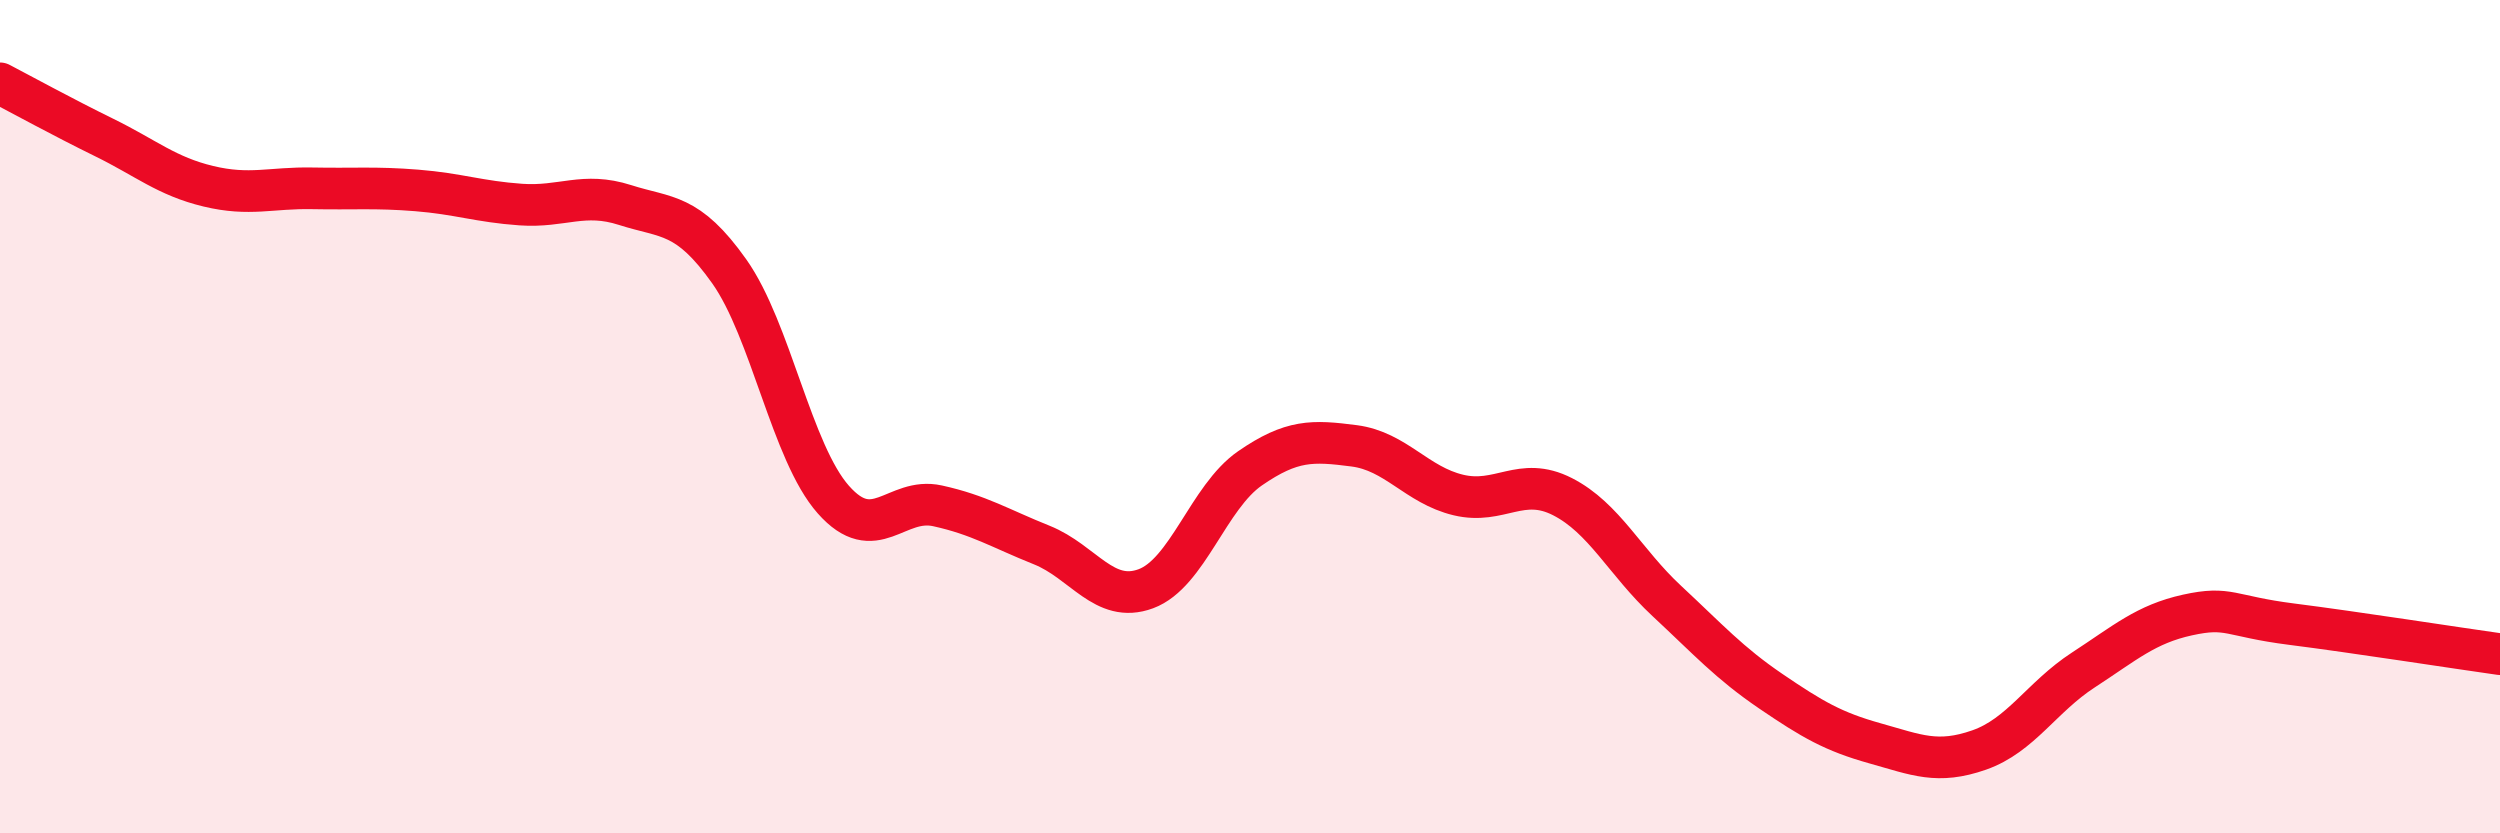 
    <svg width="60" height="20" viewBox="0 0 60 20" xmlns="http://www.w3.org/2000/svg">
      <path
        d="M 0,2 C 0.5,2.26 1.5,2.81 2.5,3.3 C 3.5,3.79 4,4.23 5,4.47 C 6,4.71 6.5,4.5 7.5,4.52 C 8.5,4.54 9,4.49 10,4.57 C 11,4.65 11.5,4.84 12.5,4.91 C 13.5,4.98 14,4.6 15,4.92 C 16,5.24 16.5,5.1 17.5,6.51 C 18.5,7.92 19,10.86 20,11.99 C 21,13.12 21.5,11.92 22.5,12.14 C 23.5,12.36 24,12.68 25,13.08 C 26,13.48 26.5,14.5 27.5,14.13 C 28.5,13.76 29,11.93 30,11.24 C 31,10.55 31.5,10.57 32.5,10.7 C 33.5,10.83 34,11.64 35,11.88 C 36,12.12 36.5,11.41 37.5,11.92 C 38.5,12.43 39,13.49 40,14.42 C 41,15.35 41.5,15.91 42.5,16.59 C 43.5,17.27 44,17.56 45,17.84 C 46,18.12 46.5,18.35 47.5,18 C 48.5,17.65 49,16.73 50,16.08 C 51,15.43 51.5,14.98 52.5,14.76 C 53.5,14.54 53.5,14.79 55,14.98 C 56.5,15.17 59,15.56 60,15.7L60 20L0 20Z"
        fill="#EB0A25"
        opacity="0.1"
        stroke-linecap="round"
        stroke-linejoin="round"
      />
      <path
        d="M 0,2 C 0.5,2.26 1.5,2.81 2.5,3.3 C 3.5,3.79 4,4.23 5,4.47 C 6,4.71 6.5,4.5 7.5,4.52 C 8.5,4.54 9,4.49 10,4.57 C 11,4.65 11.5,4.84 12.5,4.91 C 13.5,4.98 14,4.6 15,4.92 C 16,5.24 16.5,5.1 17.5,6.51 C 18.5,7.92 19,10.86 20,11.99 C 21,13.12 21.5,11.92 22.5,12.14 C 23.5,12.36 24,12.68 25,13.08 C 26,13.48 26.5,14.5 27.5,14.13 C 28.5,13.76 29,11.93 30,11.24 C 31,10.55 31.5,10.57 32.5,10.7 C 33.5,10.83 34,11.64 35,11.88 C 36,12.12 36.5,11.41 37.5,11.92 C 38.5,12.43 39,13.49 40,14.42 C 41,15.35 41.5,15.91 42.5,16.59 C 43.5,17.27 44,17.56 45,17.84 C 46,18.12 46.5,18.35 47.5,18 C 48.5,17.65 49,16.73 50,16.08 C 51,15.43 51.5,14.98 52.5,14.76 C 53.5,14.54 53.5,14.79 55,14.98 C 56.5,15.17 59,15.56 60,15.7"
        stroke="#EB0A25"
        stroke-width="1"
        fill="none"
        stroke-linecap="round"
        stroke-linejoin="round"
      />
    </svg>
  